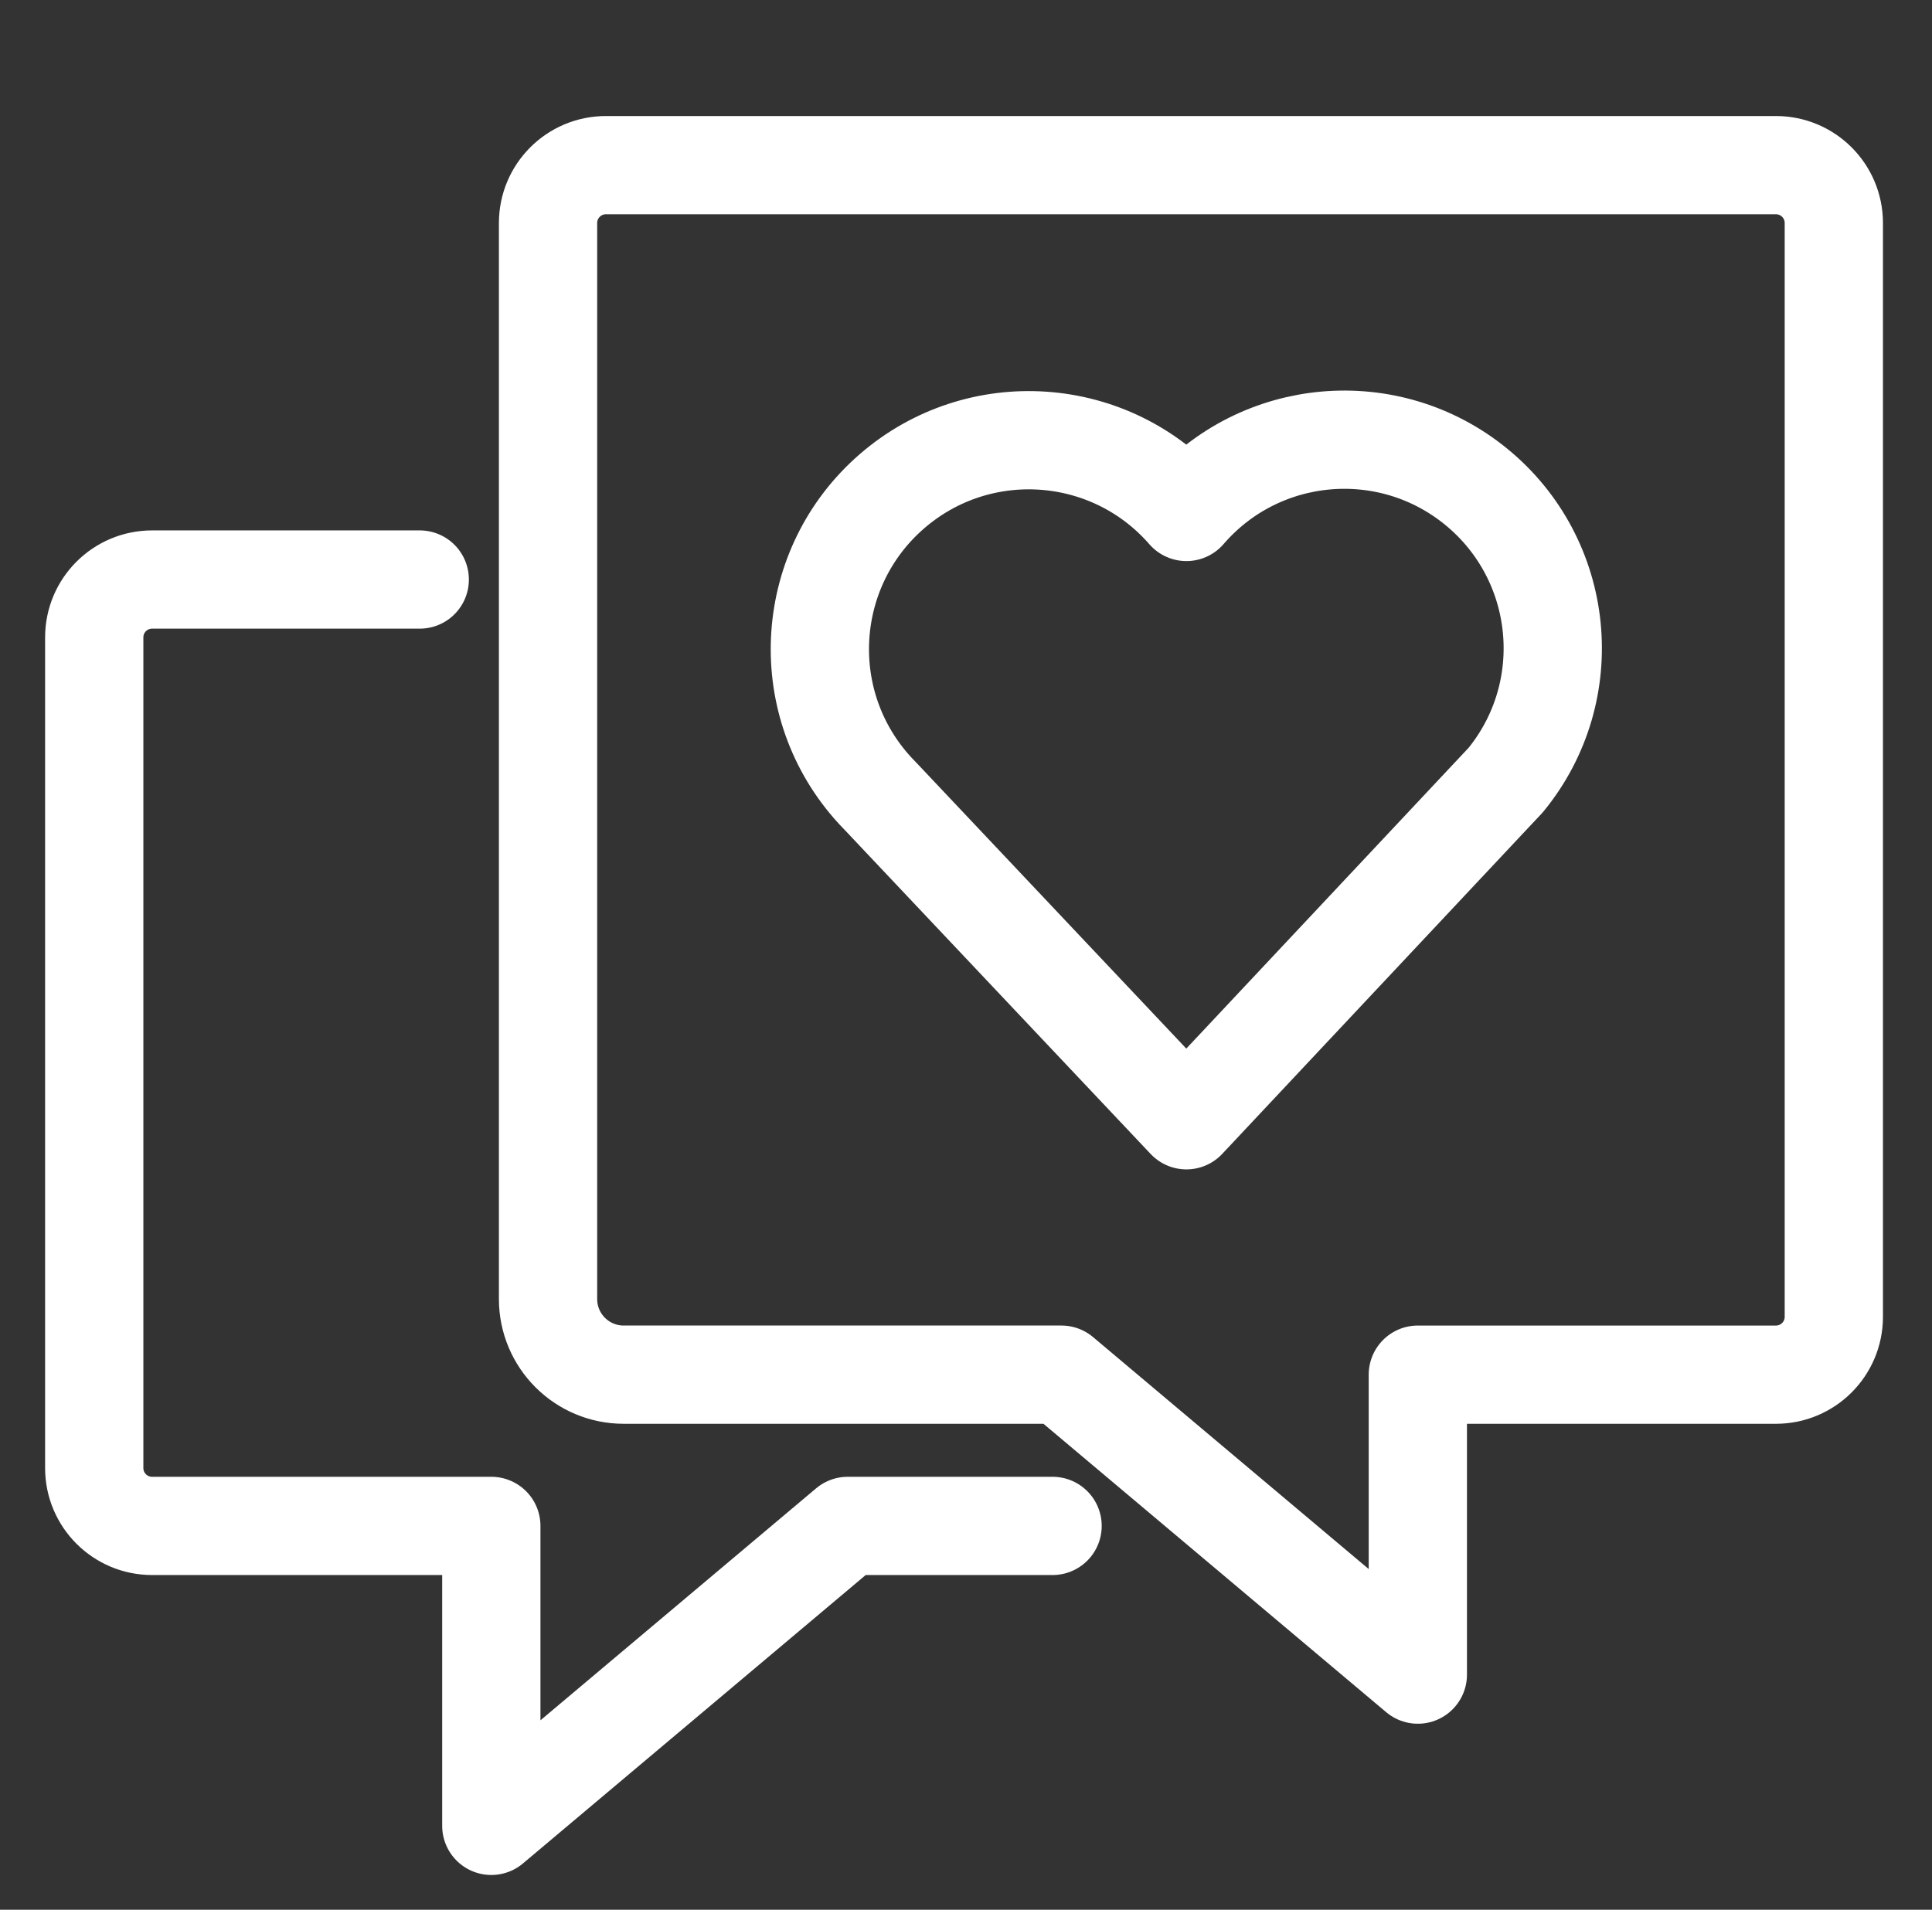 <?xml version="1.0" encoding="utf-8"?>
<!-- Generator: Adobe Illustrator 16.0.0, SVG Export Plug-In . SVG Version: 6.00 Build 0)  -->
<!DOCTYPE svg PUBLIC "-//W3C//DTD SVG 1.1//EN" "http://www.w3.org/Graphics/SVG/1.1/DTD/svg11.dtd">
<svg version="1.1" id="Layer_1" xmlns="http://www.w3.org/2000/svg" xmlns:xlink="http://www.w3.org/1999/xlink" x="0px" y="0px"
	 width="256px" height="253.097px" viewBox="0 0 256 253.097" enable-background="new 0 0 256 253.097" xml:space="preserve">
<rect x="0" y="0" width="256" height="253.097" fill="#333333" stroke="none"/>
<g>
	<g>
		<path fill="none" stroke="#FFFFFF" stroke-width="13.021" stroke-linecap="round" stroke-linejoin="round" d="M157.204,148.469
			l42.328-45.107c9.644-11.825,7.873-29.229-3.952-38.872c-11.592-9.453-28.602-7.964-38.376,3.36
			c-10.039-11.533-27.527-12.743-39.061-2.703c-11.532,10.039-12.743,27.527-2.703,39.061c0.389,0.445,0.791,0.879,1.207,1.299
			L157.204,148.469z"/>
	</g>
	
		<path fill="none" stroke="#FFFFFF" stroke-width="13.021" stroke-linecap="round" stroke-linejoin="round" stroke-miterlimit="10" d="
		M140.641,182.185l47.23,39.751v-39.751h47.453c4.234,0,7.667-3.434,7.667-7.667V29.555c0-4.233-3.433-7.667-7.667-7.667H80.286
		c-4.234,0-7.667,3.434-7.667,7.667v142.608c0,5.534,4.486,10.021,10.021,10.021H140.641z"/>
	
		<path fill="none" stroke="#FFFFFF" stroke-width="13.021" stroke-linecap="round" stroke-linejoin="round" stroke-miterlimit="10" d="
		M55.618,76.805H20.154c-4.234,0-7.667,3.433-7.667,7.666v110.091c0,4.233,3.433,7.667,7.667,7.667h44.948v39.751l47.23-39.751
		h27.139"/>
</g>
</svg>
